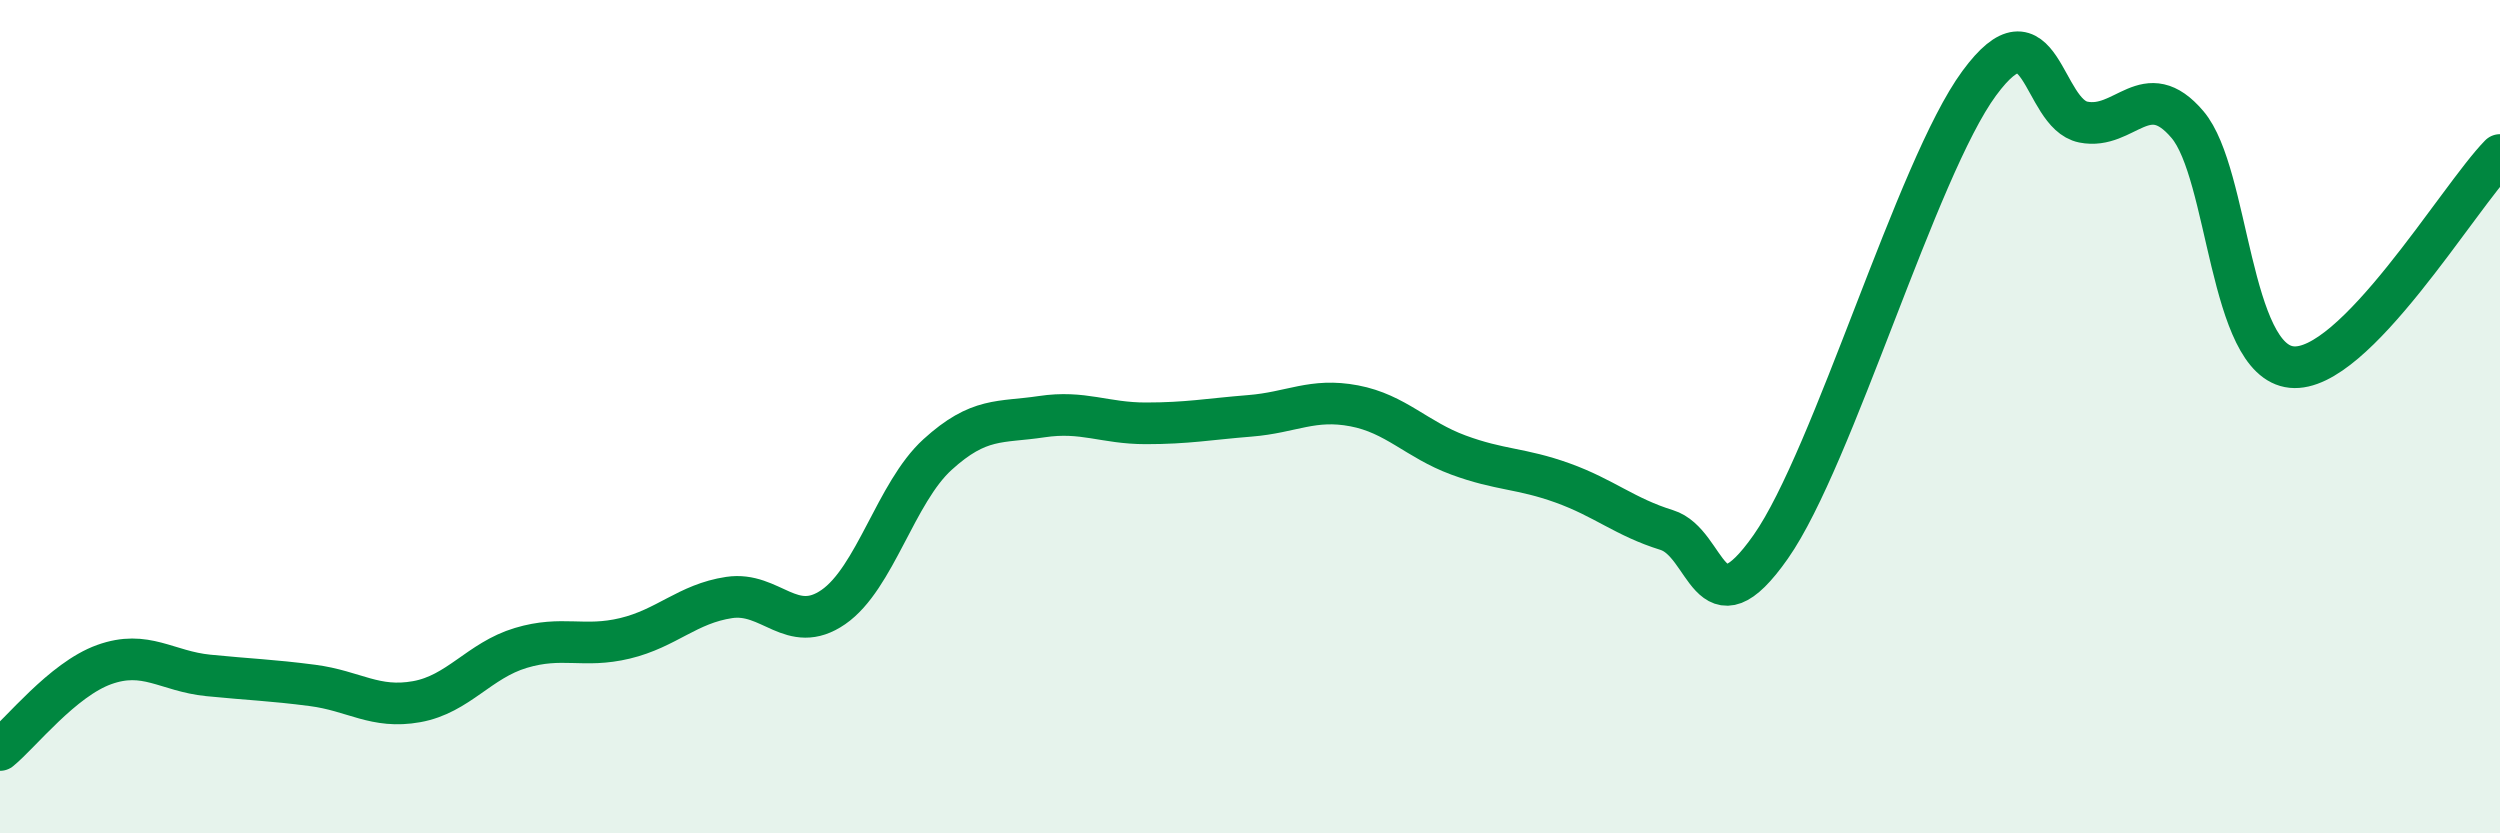 
    <svg width="60" height="20" viewBox="0 0 60 20" xmlns="http://www.w3.org/2000/svg">
      <path
        d="M 0,18 C 0.5,17.59 1.5,16.31 2.5,15.95 C 3.5,15.59 4,16.11 5,16.21 C 6,16.31 6.5,16.32 7.5,16.45 C 8.5,16.58 9,17.02 10,16.84 C 11,16.66 11.5,15.85 12.5,15.55 C 13.5,15.25 14,15.56 15,15.32 C 16,15.08 16.5,14.49 17.5,14.34 C 18.5,14.19 19,15.26 20,14.57 C 21,13.88 21.5,11.82 22.5,10.91 C 23.5,10 24,10.15 25,10 C 26,9.85 26.5,10.16 27.5,10.16 C 28.5,10.16 29,10.06 30,9.98 C 31,9.9 31.5,9.55 32.5,9.74 C 33.5,9.93 34,10.55 35,10.92 C 36,11.29 36.5,11.23 37.5,11.59 C 38.5,11.95 39,12.41 40,12.72 C 41,13.03 41,15.26 42.5,13.12 C 44,10.98 46,4.04 47.5,2 C 49,-0.04 49,2.73 50,2.93 C 51,3.13 51.5,1.81 52.5,2.99 C 53.5,4.17 53.5,8.66 55,8.81 C 56.5,8.96 59,4.74 60,3.72L60 20L0 20Z"
        fill="#008740"
        opacity="0.1"
        stroke-linecap="round"
        stroke-linejoin="round"
      />
      <path
        d="M 0,18 C 0.5,17.59 1.5,16.31 2.5,15.95 C 3.5,15.59 4,16.11 5,16.21 C 6,16.31 6.5,16.32 7.5,16.45 C 8.5,16.58 9,17.02 10,16.84 C 11,16.66 11.5,15.85 12.5,15.55 C 13.5,15.25 14,15.56 15,15.32 C 16,15.08 16.5,14.49 17.5,14.34 C 18.5,14.19 19,15.26 20,14.57 C 21,13.88 21.5,11.82 22.5,10.91 C 23.5,10 24,10.15 25,10 C 26,9.85 26.5,10.16 27.5,10.16 C 28.5,10.16 29,10.06 30,9.98 C 31,9.9 31.5,9.55 32.5,9.74 C 33.5,9.93 34,10.55 35,10.92 C 36,11.29 36.5,11.23 37.5,11.59 C 38.5,11.95 39,12.41 40,12.72 C 41,13.03 41,15.26 42.5,13.12 C 44,10.98 46,4.04 47.5,2 C 49,-0.04 49,2.73 50,2.93 C 51,3.13 51.5,1.81 52.5,2.99 C 53.5,4.17 53.5,8.66 55,8.81 C 56.5,8.96 59,4.74 60,3.72"
        stroke="#008740"
        stroke-width="1"
        fill="none"
        stroke-linecap="round"
        stroke-linejoin="round"
      />
    </svg>
  